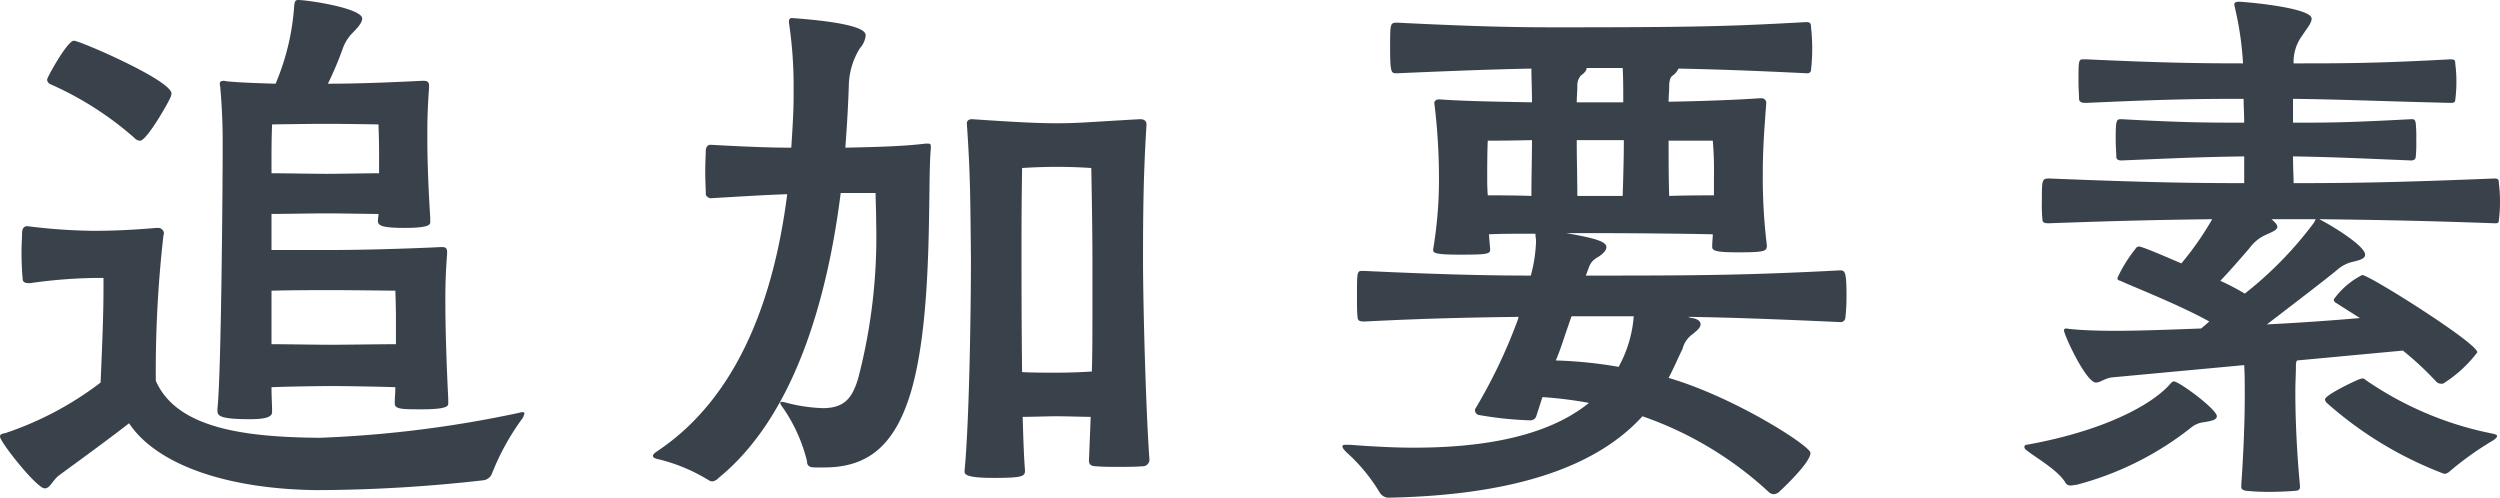 <svg xmlns="http://www.w3.org/2000/svg" width="86" height="17.12" viewBox="0 0 86 17.12"><defs><style>.a{fill:#39424b;}</style></defs><path class="a" d="M-28.16-2.36c-.1-1.98-.1-3.18-.1-3.34,0-.38,0-.86.06-1.64v-.08c0-.1-.04-.16-.16-.16h-.06c-1.24.06-2.78.1-3.76.1h-2.06V-8.72c.36,0,1.42-.02,1.92-.02.46,0,1.4.02,1.76.02,0,.08-.02.16-.02.24,0,.16.14.24.92.24.86,0,.88-.12.88-.2V-8.6c-.08-1.26-.1-2.16-.1-2.74,0-.4,0-.94.06-1.72v-.06c0-.12-.04-.18-.18-.18h-.06c-1.22.06-2.28.1-3.24.1a11.541,11.541,0,0,0,.5-1.18,1.489,1.489,0,0,1,.32-.54c.2-.2.36-.38.36-.52,0-.36-1.88-.64-2.2-.64-.1,0-.12.04-.14.2a8.224,8.224,0,0,1-.64,2.68c-.64-.02-1.24-.04-1.64-.08-.06,0-.1-.02-.14-.02-.1,0-.14.04-.14.1,0,.04.02.1.02.16.06.68.08,1.3.08,1.82v.46c0,.46-.04,7.44-.18,8.74v.06c0,.18.06.3,1.12.3.48,0,.76-.06.76-.24v-.08c0-.16-.02-.46-.02-.78.44-.02,1.58-.04,2.04-.04s1.72.02,2.22.04c0,.18-.02.36-.02.52v.04c0,.2.26.2.94.2.88,0,.9-.12.9-.2ZM-40.02-6.14c0,.84-.04,1.86-.1,3.22A11.286,11.286,0,0,1-43.4-1.18c-.12.02-.18.04-.18.12,0,.18,1.26,1.78,1.54,1.78.18,0,.26-.26.48-.44.3-.22,1.76-1.28,2.42-1.8.9,1.36,3.22,2.26,6.44,2.3A51.673,51.673,0,0,0-26.94.44a.367.367,0,0,0,.28-.22A8.422,8.422,0,0,1-25.6-1.7a.523.523,0,0,0,.06-.16c0-.02,0-.04-.06-.04a.352.352,0,0,0-.12.02,39.715,39.715,0,0,1-6.86.86c-2.58-.02-4.92-.32-5.64-1.96a41.322,41.322,0,0,1,.26-4.98c0-.04.02-.06.02-.08a.2.2,0,0,0-.22-.2h-.04c-.92.08-1.6.1-2.16.1a19.413,19.413,0,0,1-2.28-.16c-.1,0-.18.06-.18.24,0,.14-.02.38-.02.64,0,.36.02.74.04.94,0,.12.12.14.2.14h.06a17.112,17.112,0,0,1,2.52-.18Zm10.06,1.9c-.46,0-1.82.02-2.26.02-.4,0-1.54-.02-2.02-.02V-6.08c.74-.02,1.64-.02,2.02-.02.66,0,2.24.02,2.24.02s.02.52.02.92Zm-8.8-7c.22,0,.92-1.22,1.02-1.44a.461.461,0,0,0,.06-.18c0-.46-3.16-1.82-3.36-1.82-.22,0-.92,1.26-.92,1.34a.188.188,0,0,0,.12.16,11.235,11.235,0,0,1,2.88,1.84A.27.27,0,0,0-38.76-11.24Zm8.22,1.12c-.4,0-1.4.02-1.8.02s-1.44-.02-1.9-.02v-.66c0-.54.02-1.02.02-1.02s1.24-.02,1.88-.02,1.78.02,1.78.02.02.56.02.96ZM-4.04-.28c-.12-1.66-.22-5.26-.22-6.9,0-1.76.02-3,.12-4.62,0-.08-.04-.18-.22-.18-1.8.1-2.1.14-2.86.14-.7,0-1.44-.04-2.92-.14-.12,0-.18.06-.18.14v.02c.12,1.72.12,2.62.14,4.64,0,1.88-.06,5.68-.22,7.3V.14c0,.12.12.22,1.02.22,1,0,1.06-.06,1.06-.26-.04-.5-.06-1.14-.08-1.84.36,0,.8-.02,1.16-.02.42,0,.88.02,1.18.02l-.06,1.5c0,.16.1.2.26.2.18.02.46.02.74.02.3,0,.6,0,.84-.02a.226.226,0,0,0,.24-.22ZM-15.22,0c1.54,0,2.46-.8,3-2.68.76-2.68.54-7.1.66-8.28v-.08c0-.08-.02-.1-.1-.1h-.08c-.82.1-1.84.12-2.76.14q.09-1.2.12-2.16A2.514,2.514,0,0,1-14-14.42a.782.782,0,0,0,.2-.44c0-.12-.08-.42-2.54-.6-.08,0-.1.06-.1.12v.04a14.614,14.614,0,0,1,.16,2.24v.28c0,.56-.04,1.16-.08,1.78-.6,0-1.36-.02-2.78-.1-.08,0-.14.06-.16.16,0,.12-.02.44-.02.76s.02.64.02.78c0,.08.12.14.16.14,1.32-.08,2.04-.12,2.64-.14-.42,3.3-1.56,6.92-4.5,8.86-.08.06-.12.1-.12.14,0,.06.08.1.2.12A5.963,5.963,0,0,1-19.2.44a.284.284,0,0,0,.12.04.348.348,0,0,0,.22-.12c2.66-2.16,3.76-6.3,4.2-9.8h1.2c0,.22.02.58.02,1.02a19.216,19.216,0,0,1-.62,5.36c-.2.66-.46,1.02-1.22,1.02a5.557,5.557,0,0,1-1.3-.2.866.866,0,0,1-.1-.02c-.04,0-.06.02-.06.04a.309.309,0,0,0,.06.12,5.531,5.531,0,0,1,.86,1.88c0,.22.16.22.32.22Zm6.78-7.94c0-1.16.02-2.36.02-2.36s.54-.04,1.2-.04,1.18.04,1.18.04S-6-8.38-6-7.06c0,2.74,0,3.04-.02,3.76-.3.02-.76.04-1.2.04-.36,0-.84,0-1.2-.02-.02-1.7-.02-3.34-.02-3.84Zm23.76.36c0,.14.2.18.9.18.92,0,.98-.04.98-.24a19.251,19.251,0,0,1-.14-2.44c0-.8.04-1.4.12-2.46A.162.162,0,0,0,17-12.7h-.04c-.88.06-2.02.1-3.14.12,0-.18.02-.36.02-.54,0-.12.02-.3.12-.36a.613.613,0,0,0,.2-.24c1.08.02,2.36.06,4.4.16h.04a.115.115,0,0,0,.12-.12,6.416,6.416,0,0,0,.04-.72,6.827,6.827,0,0,0-.04-.74c0-.12-.02-.18-.16-.18-2.56.14-3.58.18-8.62.18-1.3,0-2.66-.02-5.44-.16-.26,0-.26,0-.26.88,0,.82.04.86.2.86H4.5c2.3-.1,3.5-.14,4.6-.16,0,.34.02.74.02,1.16-1.14-.02-2.34-.04-3.16-.1H5.92c-.1,0-.16.06-.16.12a21.134,21.134,0,0,1,.16,2.46,14.575,14.575,0,0,1-.2,2.58c0,.12.02.18.96.18.84,0,1-.02,1-.16v-.04l-.04-.5c.42-.02.96-.02,1.6-.02v.02c0,.08.02.16.02.24A5.128,5.128,0,0,1,9.08-6.6c-1.46,0-3.2-.04-5.72-.16h-.1c-.16,0-.16.08-.16.88,0,.26,0,.54.02.7,0,.14.08.16.24.16,2.36-.12,3.9-.14,5.3-.16,0,.02-.02.06-.02.08A18.194,18.194,0,0,1,7.16-2v.04a.168.168,0,0,0,.16.16,12.2,12.2,0,0,0,1.74.18.22.22,0,0,0,.2-.12l.22-.68a13.986,13.986,0,0,1,1.6.2C10.02-1.36,8.22-.68,5.06-.68c-.68,0-1.42-.04-2.22-.1h-.1c-.08,0-.14,0-.14.06,0,.04.04.1.14.2A6,6,0,0,1,3.88.86a.368.368,0,0,0,.28.18H4.2c5.1-.1,7.48-1.44,8.72-2.8A12.324,12.324,0,0,1,17.28.86a.266.266,0,0,0,.16.06A.319.319,0,0,0,17.6.86s1.1-1,1.1-1.36c0-.24-2.62-1.92-4.88-2.58.2-.38.34-.72.48-1a.872.872,0,0,1,.34-.5c.12-.1.28-.22.28-.34,0-.1-.08-.18-.28-.22a.289.289,0,0,1-.14-.04c1.4.02,3.02.08,5.22.18a.162.162,0,0,0,.18-.14,6.416,6.416,0,0,0,.04-.72c0-.84-.04-.92-.22-.92-3.02.16-4.8.18-8.2.18h-.56a.02.02,0,0,0,.02-.02c.12-.3.12-.44.38-.6.18-.1.32-.24.32-.36,0-.18-.34-.3-1.38-.48h1.14c1.14,0,3.06.02,3.9.04,0,.12-.02.26-.02.4ZM12.62-5.2a4.25,4.25,0,0,1-.52,1.74,14.9,14.9,0,0,0-2.16-.22c.12-.28.2-.52.34-.94l.2-.58ZM10.68-9.34c0-.6-.02-1.26-.02-1.92h1.62c0,.64-.02,1.28-.04,1.92Zm4.7-.02c-.36,0-.92,0-1.54.02-.02-.6-.02-1.26-.02-1.9h1.52A11.963,11.963,0,0,1,15.38-10Zm-6.26-1.9c0,.64-.02,1.28-.02,1.92-.6-.02-1.12-.02-1.5-.02-.02-.24-.02-.46-.02-.68,0-.92.02-1.2.02-1.2S8.32-11.24,9.12-11.26Zm3.12-2.48c.02.36.02.76.02,1.18h-1.6c0-.18.02-.38.02-.56a.522.522,0,0,1,.12-.36c.14-.1.2-.18.2-.26ZM39.08-4.02A10.79,10.79,0,0,1,40.2-2.98a.243.243,0,0,0,.2.1.147.147,0,0,0,.12-.04,4.4,4.4,0,0,0,1.12-1.04c0-.32-3.72-2.66-3.96-2.66a2.727,2.727,0,0,0-.98.84.145.145,0,0,0,.08.12l.82.52c-.9.08-2.02.16-3.2.22.94-.72,1.96-1.5,2.4-1.86a1.242,1.242,0,0,1,.5-.28c.24-.06.48-.1.48-.26,0-.3-1.14-1-1.58-1.22,1.56.02,3.22.04,6.02.14h.06c.08,0,.1-.04.1-.1a4.656,4.656,0,0,0,.04-.64,4.656,4.656,0,0,0-.04-.64c0-.1,0-.16-.16-.16-3.44.14-4.98.16-6.9.16,0-.28-.02-.48-.02-.92,1.16.02,1.7.04,4.06.14.1,0,.14-.04.16-.1a4.9,4.9,0,0,0,.02-.6,4.9,4.9,0,0,0-.02-.6c-.02-.06-.02-.12-.12-.12h-.04c-2.24.12-2.86.12-4.06.12v-.82c1.7.02,2.94.08,5.44.14.1,0,.14-.04.14-.1a4.558,4.558,0,0,0,.04-.62,4.657,4.657,0,0,0-.04-.64c0-.08,0-.14-.16-.14-2.56.14-3.68.14-5.4.14a1.506,1.506,0,0,1,.3-.96c.14-.22.32-.42.32-.58,0-.36-2.08-.56-2.48-.58-.12,0-.18.02-.18.1,0,.04.02.06.02.1a11.078,11.078,0,0,1,.28,1.92c-1.52,0-2.84-.02-5.4-.14h-.1c-.16,0-.16.06-.16.76,0,.24.02.5.02.62.02.1.1.12.24.12,2.66-.12,3.7-.14,5.42-.14,0,.24.02.52.02.82-1.14,0-2.06,0-4.22-.12-.18,0-.2.02-.2.7,0,.24.02.46.02.58,0,.1.06.14.18.14,2.34-.1,2.92-.12,4.22-.14v.92c-1.68,0-3.3-.02-6.7-.16-.26,0-.26.04-.26.78a5.465,5.465,0,0,0,.02.64q0,.12.18.12h.06c2.76-.1,4.16-.12,5.6-.14a10.434,10.434,0,0,1-1.06,1.52C31.4-7.04,30.14-7.6,30-7.6a.145.145,0,0,0-.12.08,4.88,4.88,0,0,0-.62,1c0,.06.02.08.1.1.38.18,2.02.82,3.06,1.4l-.28.24c-1.08.04-2.1.08-2.96.08-.62,0-1.14-.02-1.52-.06-.06,0-.12-.02-.16-.02s-.08.02-.08.06c0,.16.76,1.8,1.1,1.8.16,0,.32-.16.58-.18l4.52-.42c.02.32.02.66.02,1.02,0,1.08-.06,2.26-.12,3.1V.66c0,.08.02.1.14.14a7.316,7.316,0,0,0,.82.04c.36,0,.74-.02.94-.04.1-.02.12-.06.12-.16-.1-1.04-.16-2.22-.16-3.24,0-.32.02-.62.02-.9,0-.12.02-.16.04-.18ZM27.84.6a10.709,10.709,0,0,0,3.94-1.96.857.857,0,0,1,.48-.2c.24-.04.42-.08.42-.2,0-.24-1.3-1.2-1.48-1.2-.04,0-.08.04-.12.08-.56.66-2.16,1.6-4.94,2.1a.073.073,0,0,0-.08.08.1.1,0,0,0,.04.08c.3.26,1.12.7,1.38,1.16a.2.2,0,0,0,.18.08C27.72.62,27.78.6,27.84.6ZM42.2-.94c.08-.06.12-.1.12-.14s-.06-.06-.14-.08a11.667,11.667,0,0,1-4.34-1.82c-.08-.06-.1-.08-.14-.08a.268.268,0,0,0-.1.02c-.04,0-1.2.54-1.2.7,0,.04.02.06.04.1A12.967,12.967,0,0,0,40.5.22a.266.266,0,0,0,.16-.06A10.718,10.718,0,0,1,42.2-.94ZM36.02-8.42a12.8,12.8,0,0,1-2.38,2.44,8.056,8.056,0,0,0-.84-.44c.38-.4.74-.82,1-1.12a1.444,1.444,0,0,1,.44-.4c.26-.14.52-.2.52-.34,0-.06-.06-.14-.2-.26h1.52Z" transform="translate(43.58 16.08)"/></svg>